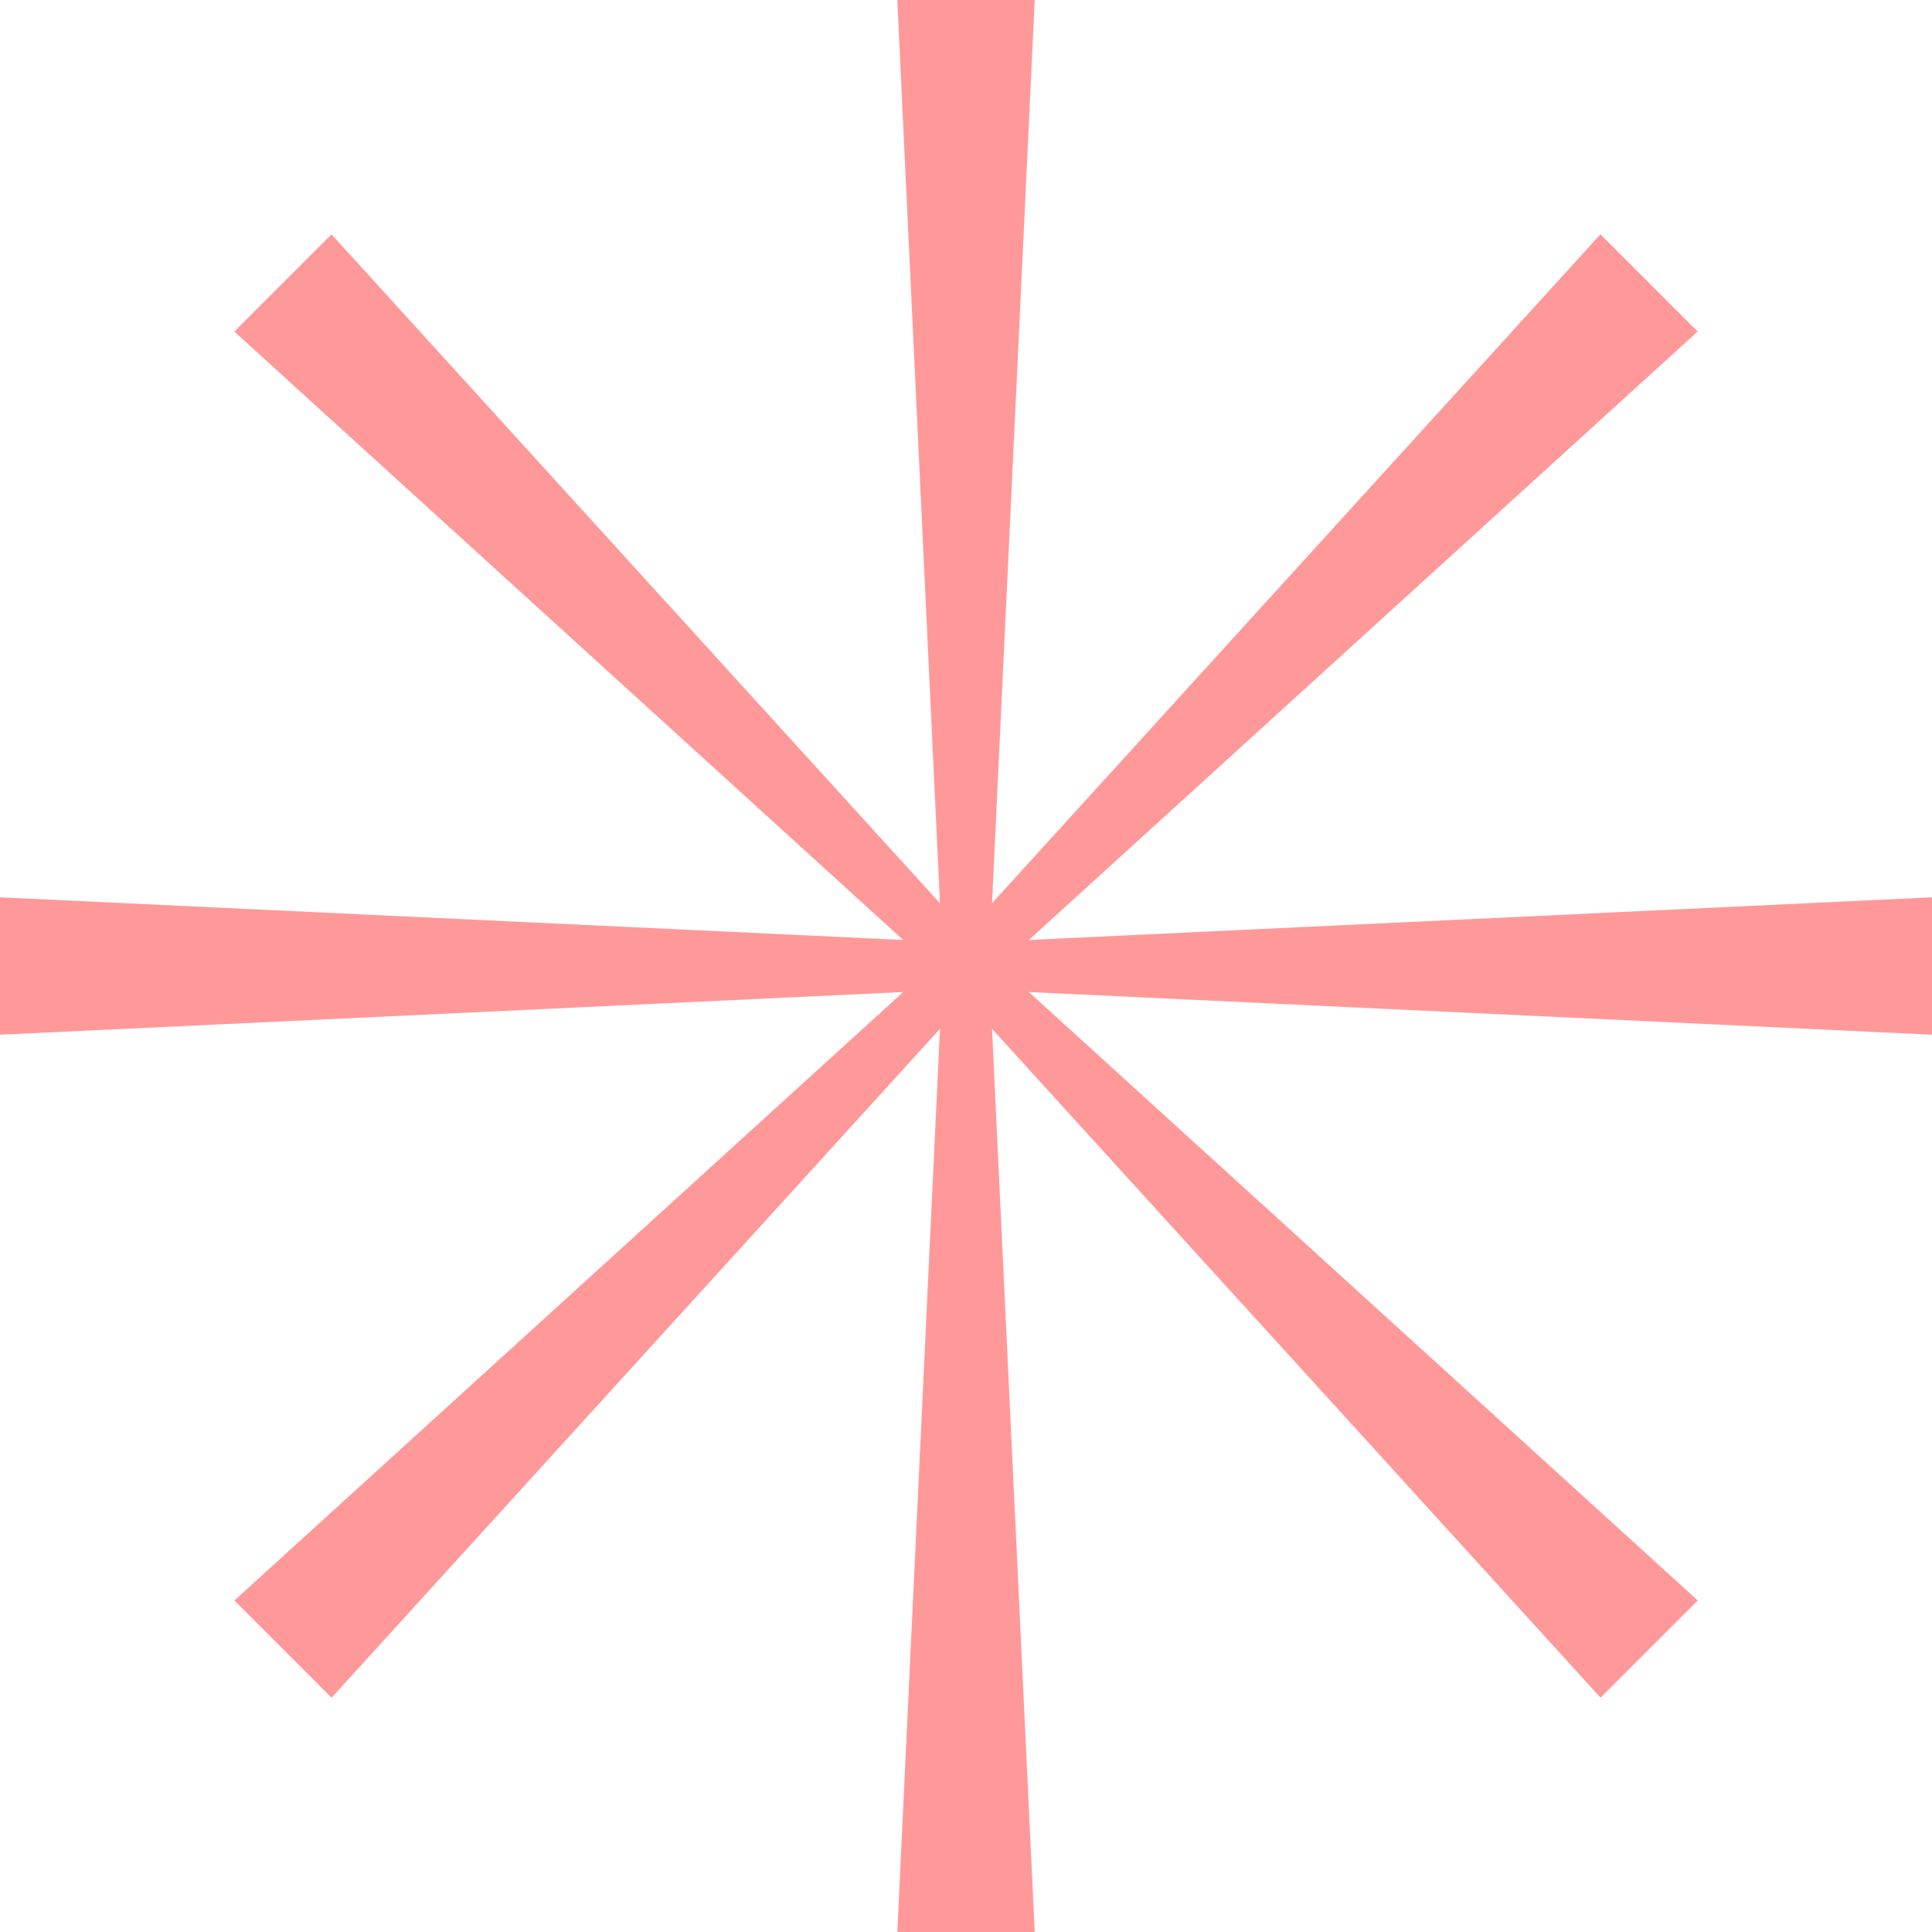 <svg xmlns="http://www.w3.org/2000/svg" width="75.508" height="75.508" viewBox="0 0 75.508 75.508">
  <path id="Path_227" data-name="Path 227" d="M35.069,0l1.667,35.3L12.957,9.159l-3.8,3.8L35.3,36.737,0,35.069V40.44l35.3-1.668L9.159,62.552l3.8,3.8L36.736,40.212l-1.667,35.3H40.44l-1.668-35.3L62.552,66.35l3.8-3.8L40.211,38.772l35.3,1.668V35.069l-35.3,1.668,26.138-23.78-3.8-3.8L38.772,35.3,40.44,0Z" transform="translate(0 0)" fill="#f99"/>
</svg>
